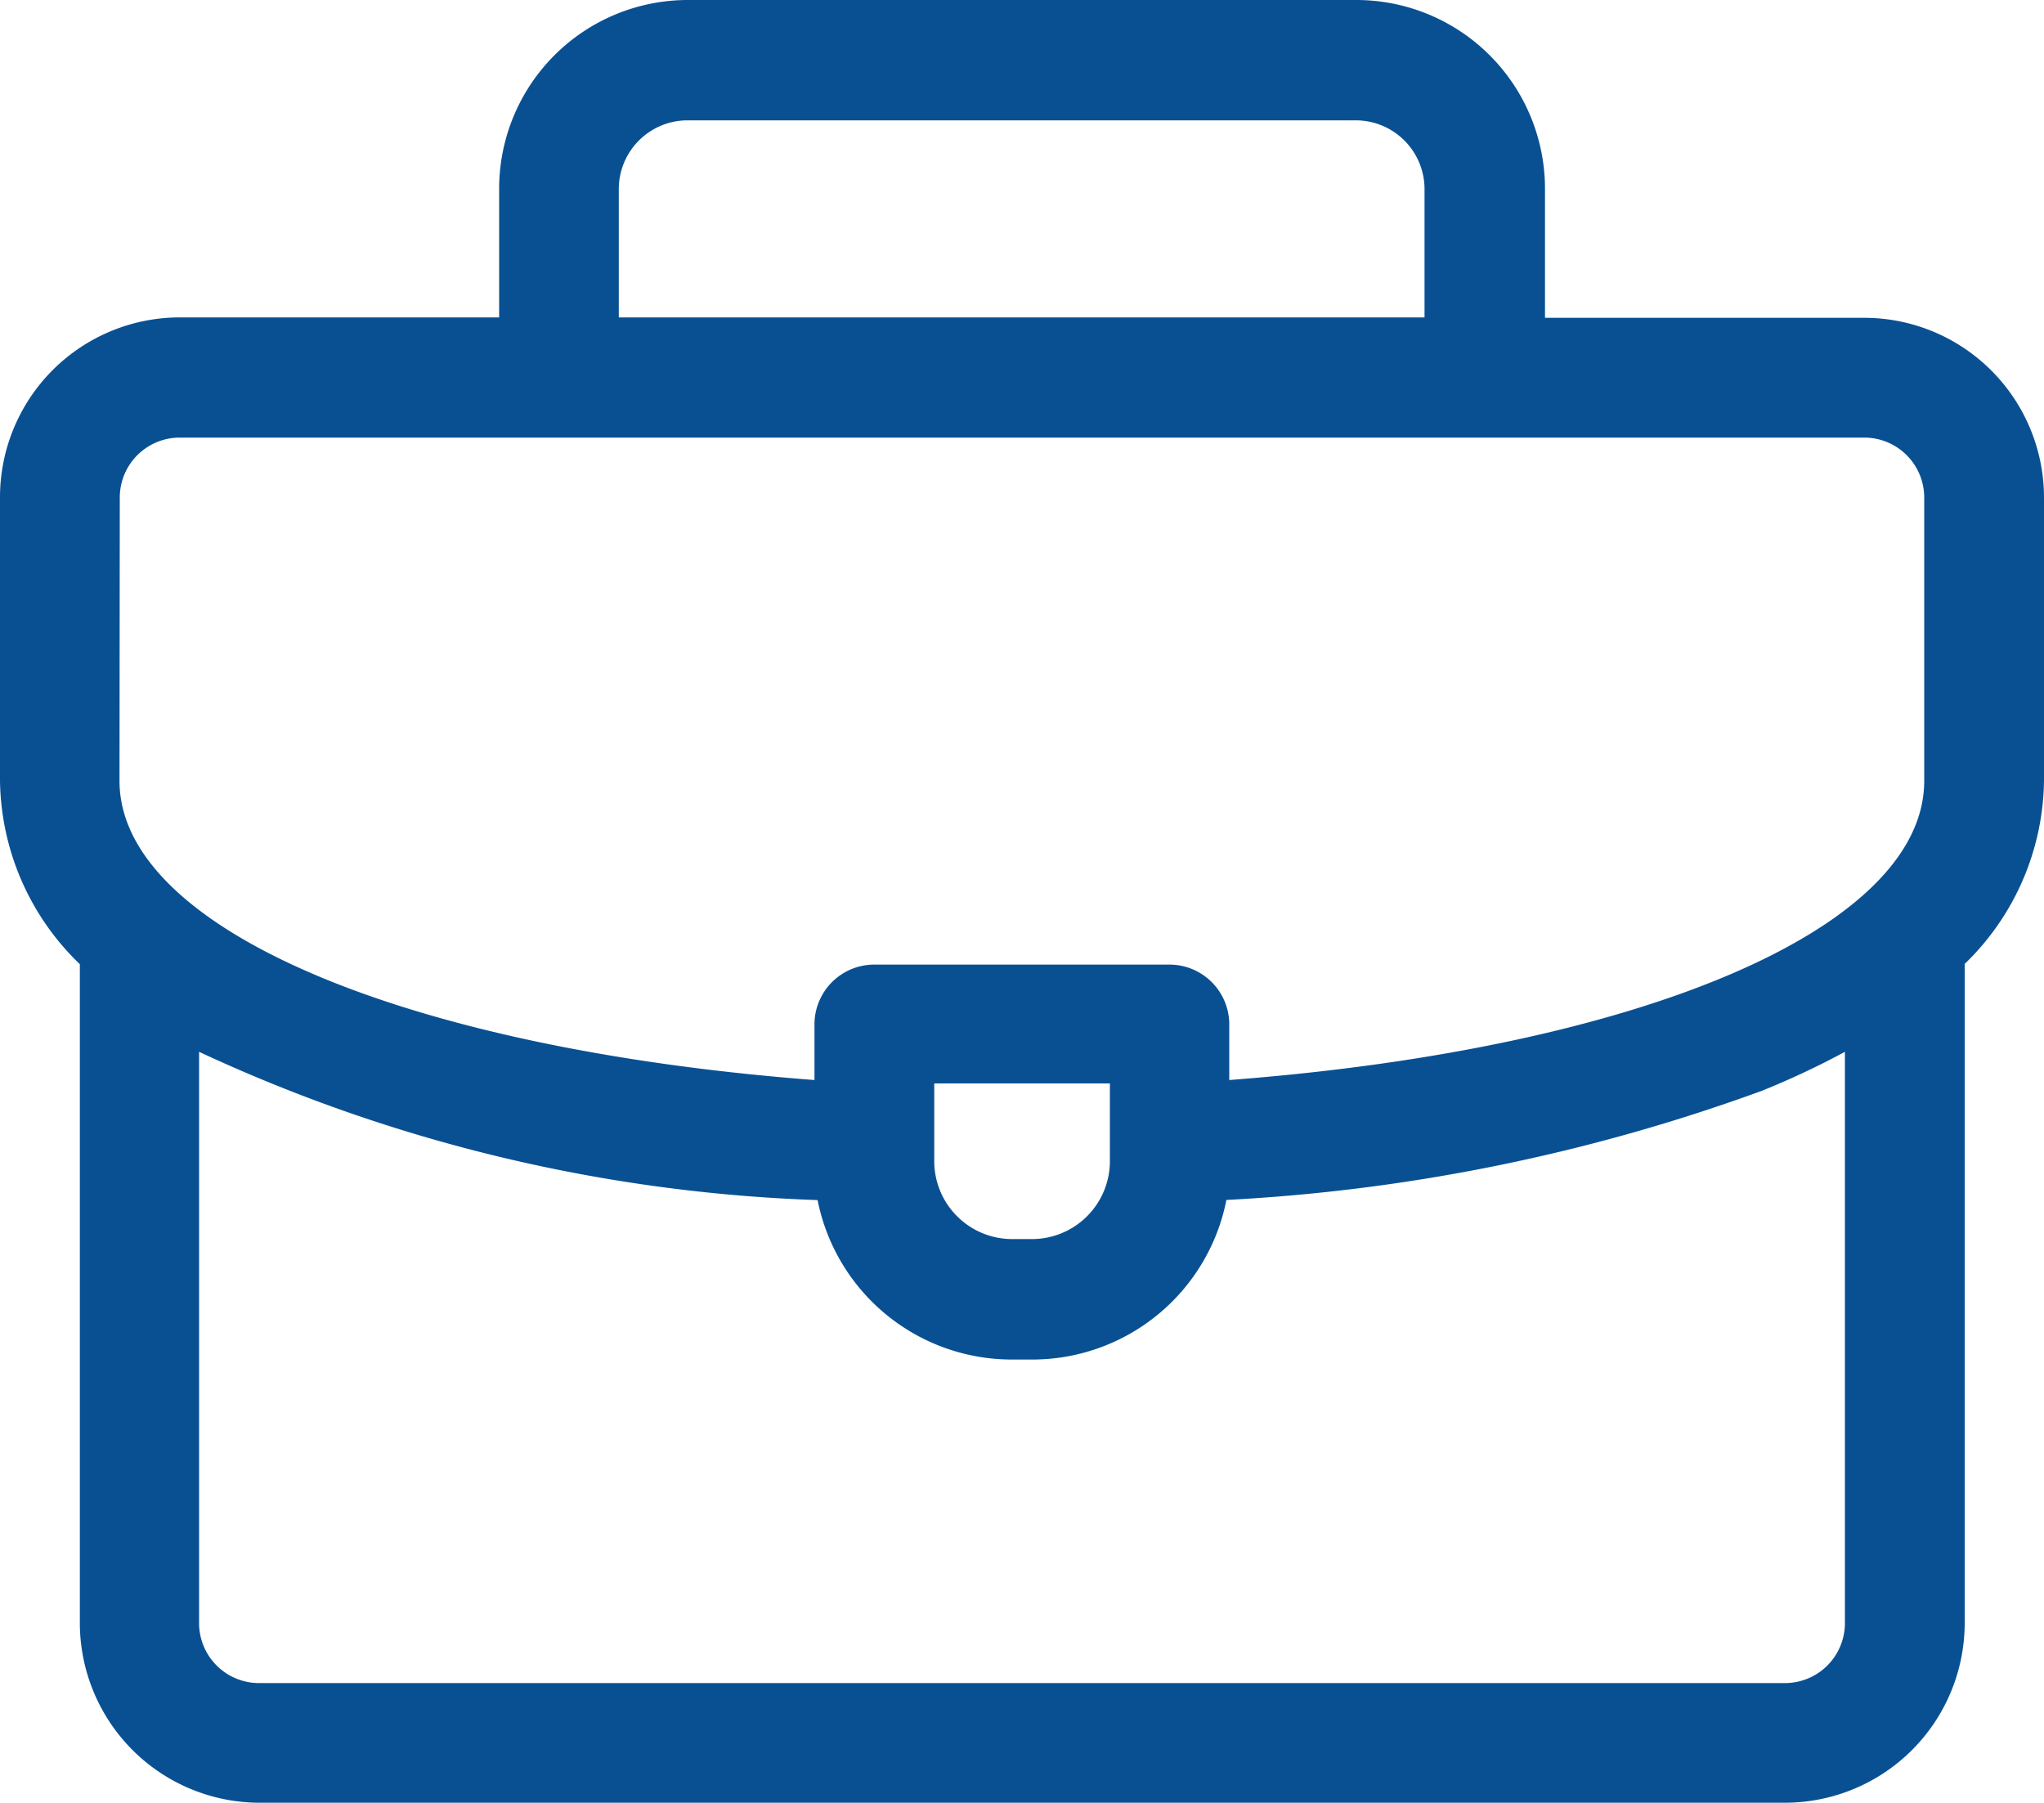 <svg xmlns="http://www.w3.org/2000/svg" width="15" height="13.228" viewBox="0 0 15 13.228">
  <path id="briefcase" d="M15,33.9a1.32,1.32,0,0,0-1.318-1.318H11.338v-.946A1.385,1.385,0,0,0,9.954,30.25H5.046a1.385,1.385,0,0,0-1.383,1.383v.946H1.318A1.32,1.32,0,0,0,0,33.9v2.08a1.9,1.9,0,0,0,.586,1.345v4.837A1.32,1.32,0,0,0,1.9,43.478H13.1a1.32,1.32,0,0,0,1.318-1.318V37.323A1.9,1.9,0,0,0,15,35.977ZM4.541,31.633a.505.505,0,0,1,.5-.5H9.954a.505.505,0,0,1,.5.5v.946H4.541ZM.879,33.9a.44.44,0,0,1,.439-.439H13.682a.44.44,0,0,1,.439.439v2.08c0,1.081-2.074,1.964-5.1,2.195v-.408a.439.439,0,0,0-.439-.439H6.416a.439.439,0,0,0-.439.439v.408c-3.02-.231-5.1-1.116-5.1-2.195ZM8.145,38.2v.571a.572.572,0,0,1-.571.571H7.427a.572.572,0,0,1-.571-.571V38.2ZM13.1,42.6H1.9a.44.44,0,0,1-.439-.439V37.968A11.688,11.688,0,0,0,6,39.056a1.453,1.453,0,0,0,1.423,1.17h.146A1.452,1.452,0,0,0,9,39.055a13.49,13.49,0,0,0,3.927-.8,5.982,5.982,0,0,0,.612-.287v4.192A.44.44,0,0,1,13.1,42.6Z" transform="translate(0 -30.25)" fill="#095093"/>
</svg>
